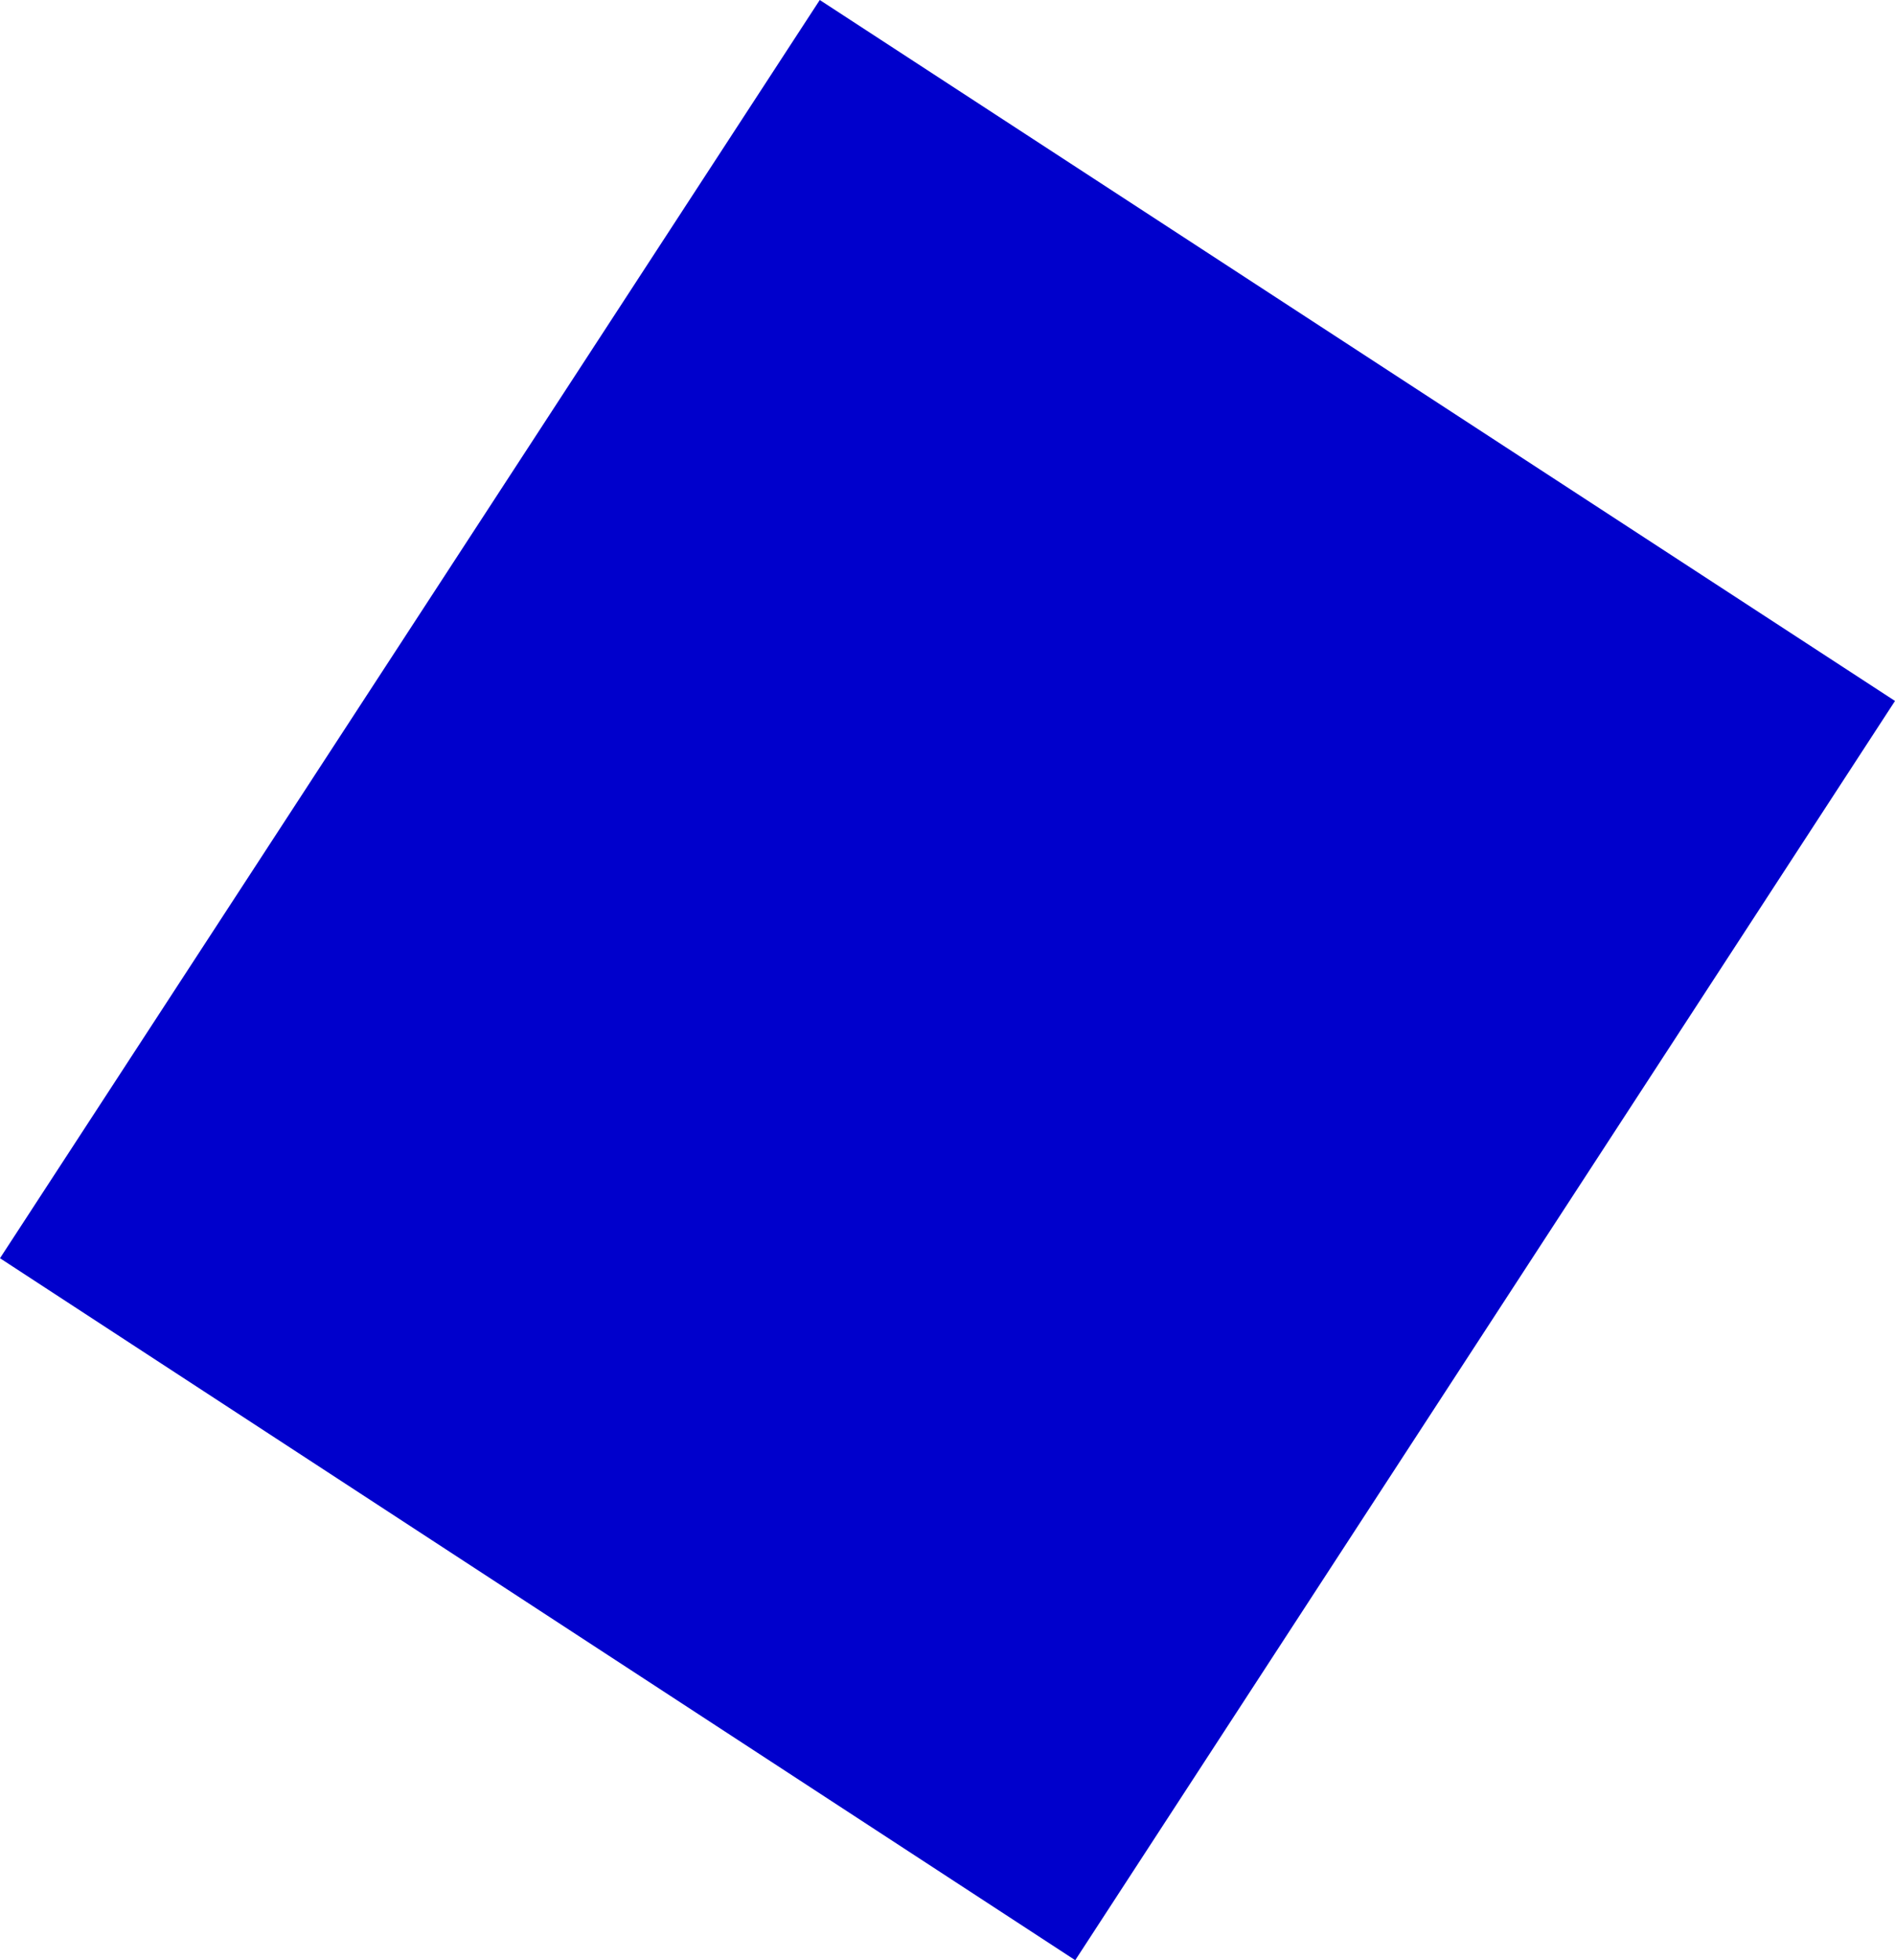 <?xml version="1.0" encoding="UTF-8" standalone="no"?>
<svg xmlns:xlink="http://www.w3.org/1999/xlink" height="95.5px" width="92.35px" xmlns="http://www.w3.org/2000/svg">
  <g transform="matrix(1.0, 0.0, 0.0, 1.0, -74.2, -377.4)">
    <path d="M114.15 377.4 L166.55 411.55 126.6 472.9 74.2 438.7 114.15 377.4" fill="#0000cc" fill-rule="evenodd" stroke="none"/>
  </g>
</svg>
